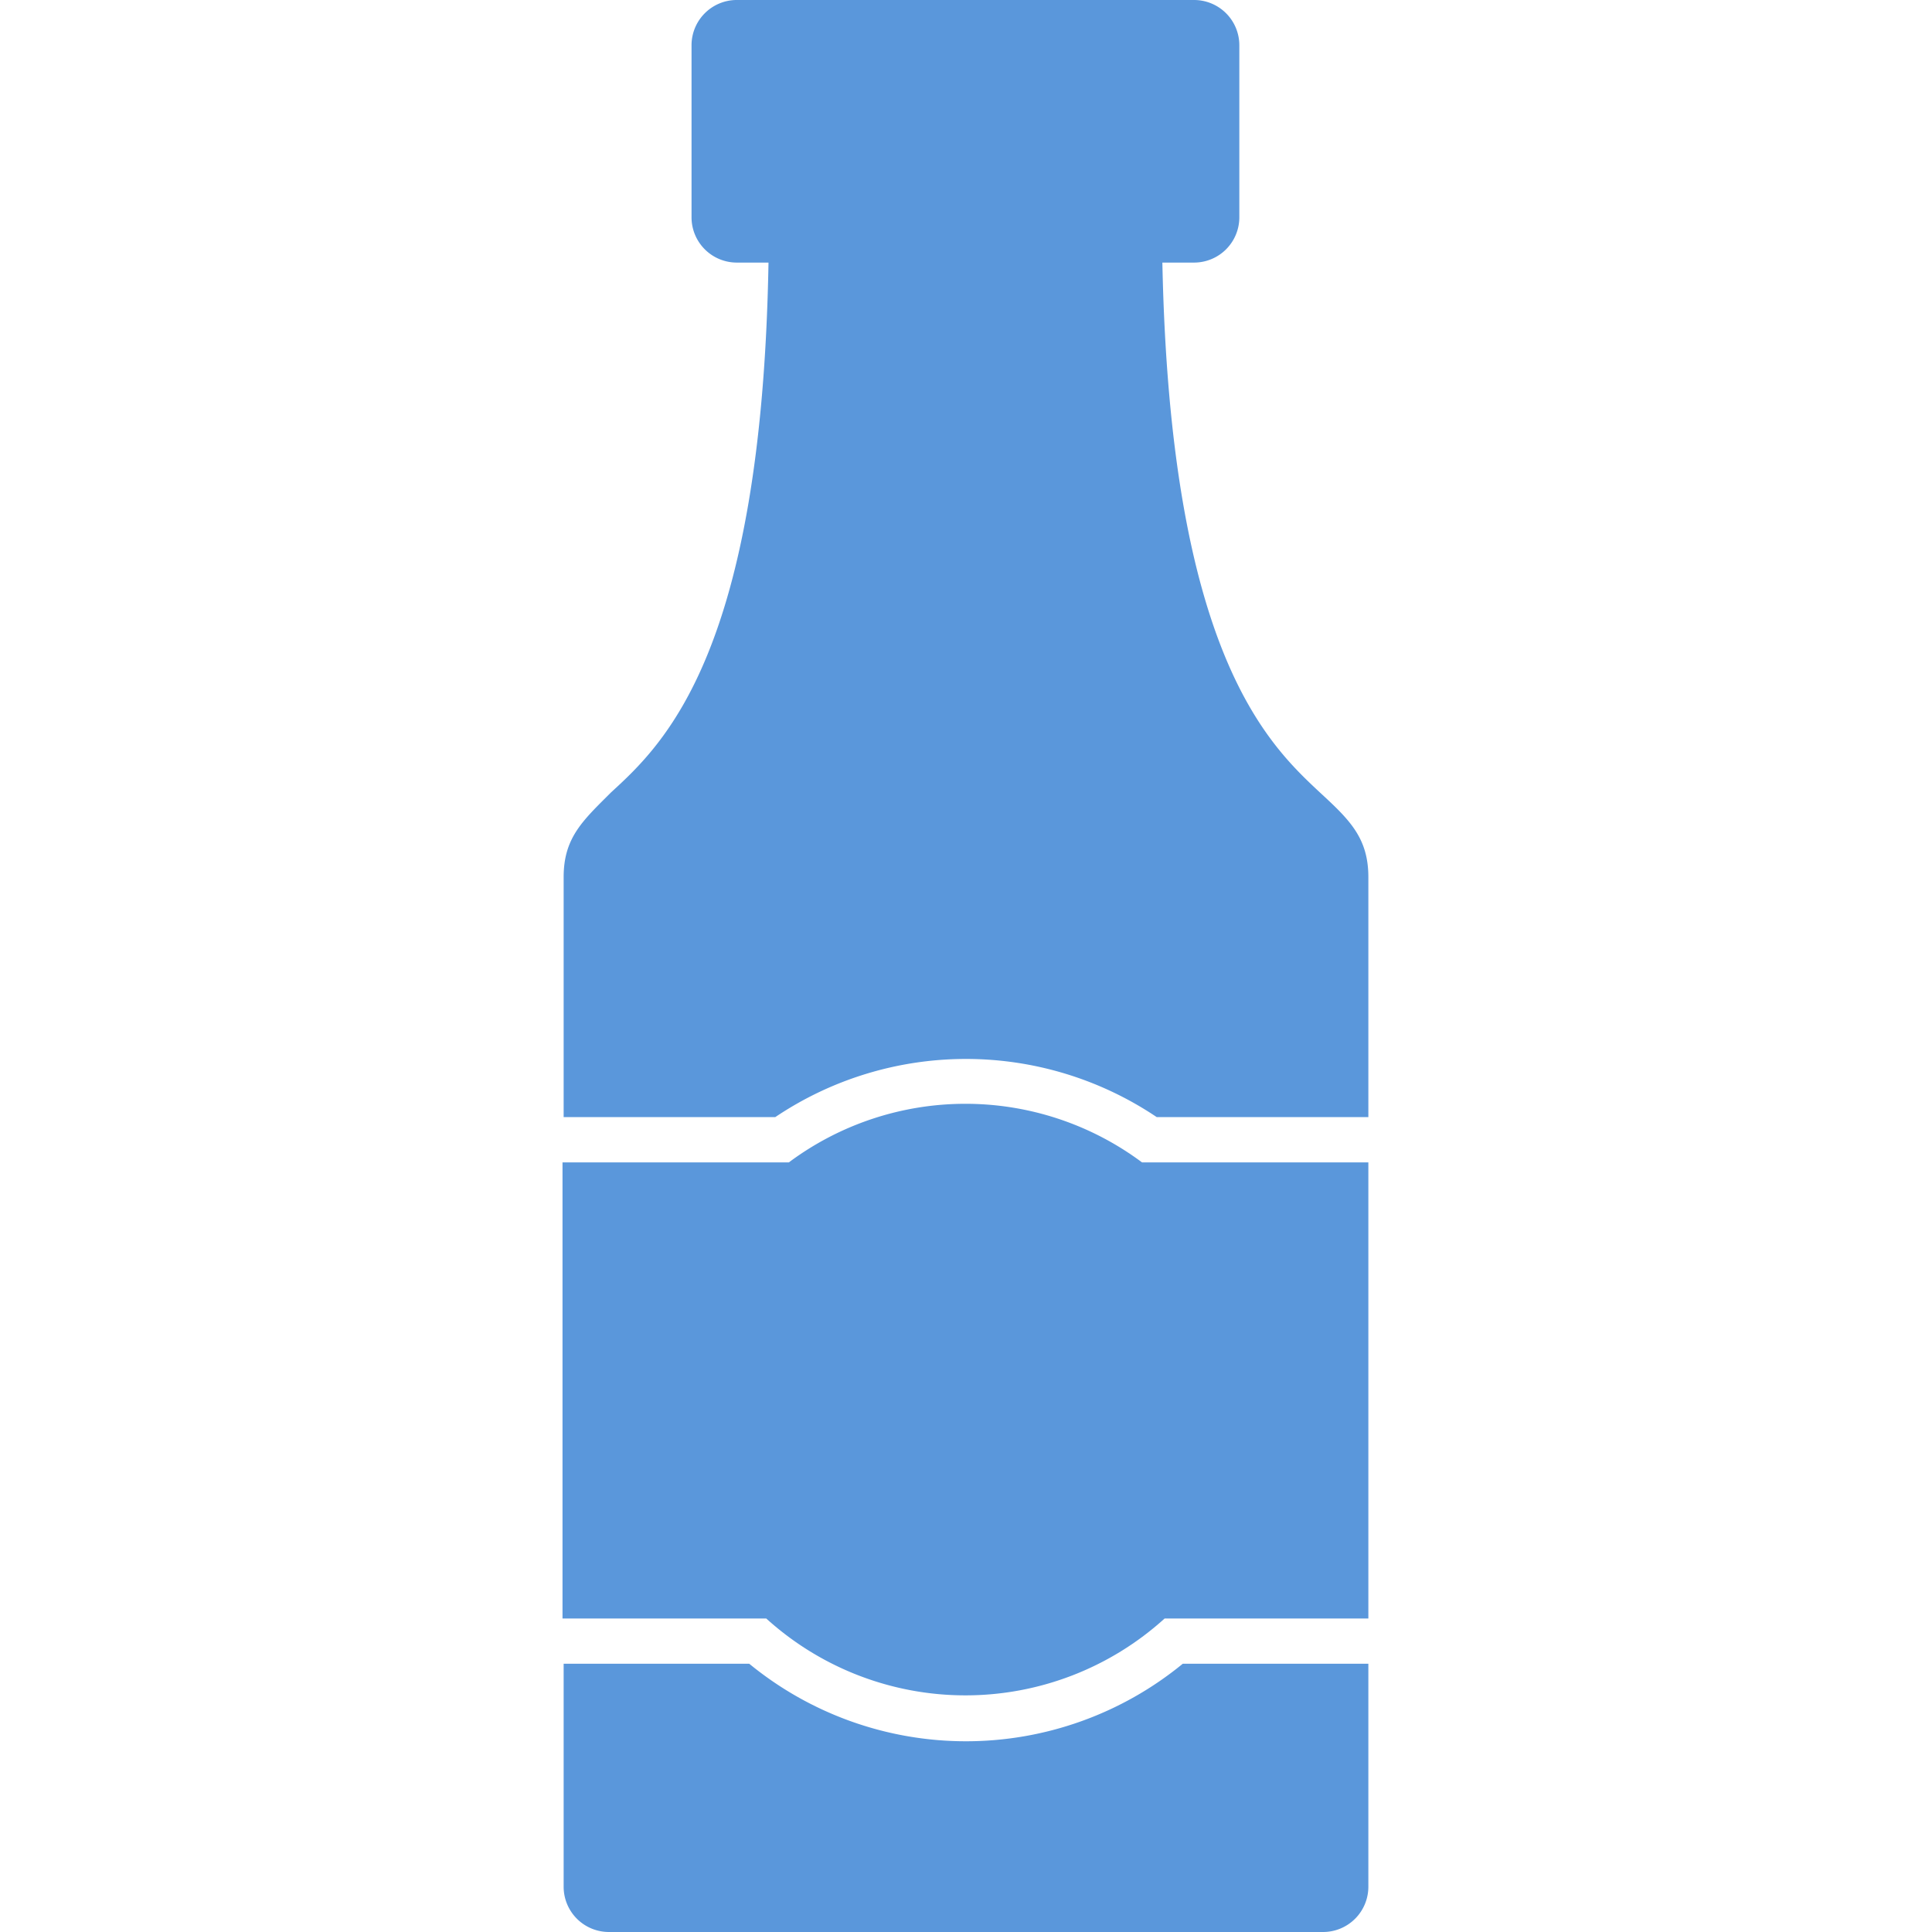 <svg xmlns="http://www.w3.org/2000/svg" version="1.1" xmlns:xlink="http://www.w3.org/1999/xlink" width="512" height="512" x="0" y="0" viewBox="0 0 1.707 1.707" style="enable-background:new 0 0 512 512" xml:space="preserve" fill-rule="evenodd" class=""><g><path fill-rule="nonzero" d="M1.209 1.47v.197a.04.04 0 0 1-.04.04H.538a.04.04 0 0 1-.04-.04V1.47h.164a.302.302 0 0 0 .383 0h.164zM1.056.232h-.029c.007.344.093.425.139.468.026.024.043.04.043.075v.212h-.187a.302.302 0 0 0-.337 0H.498V.775C.498.74.515.725.54.7.587.657.673.576.679.232H.651a.04.04 0 0 1-.04-.04V.04A.04.04 0 0 1 .65 0h.405a.04.04 0 0 1 .04.04v.152a.04.04 0 0 1-.04.04zm.153.875v.323h-.18a.262.262 0 0 1-.352 0h-.18v-.403h.2a.261.261 0 0 1 .312 0h.2v.08z" fill="#5a97db" opacity="1" data-original="#000000" class=""></path></g></svg>